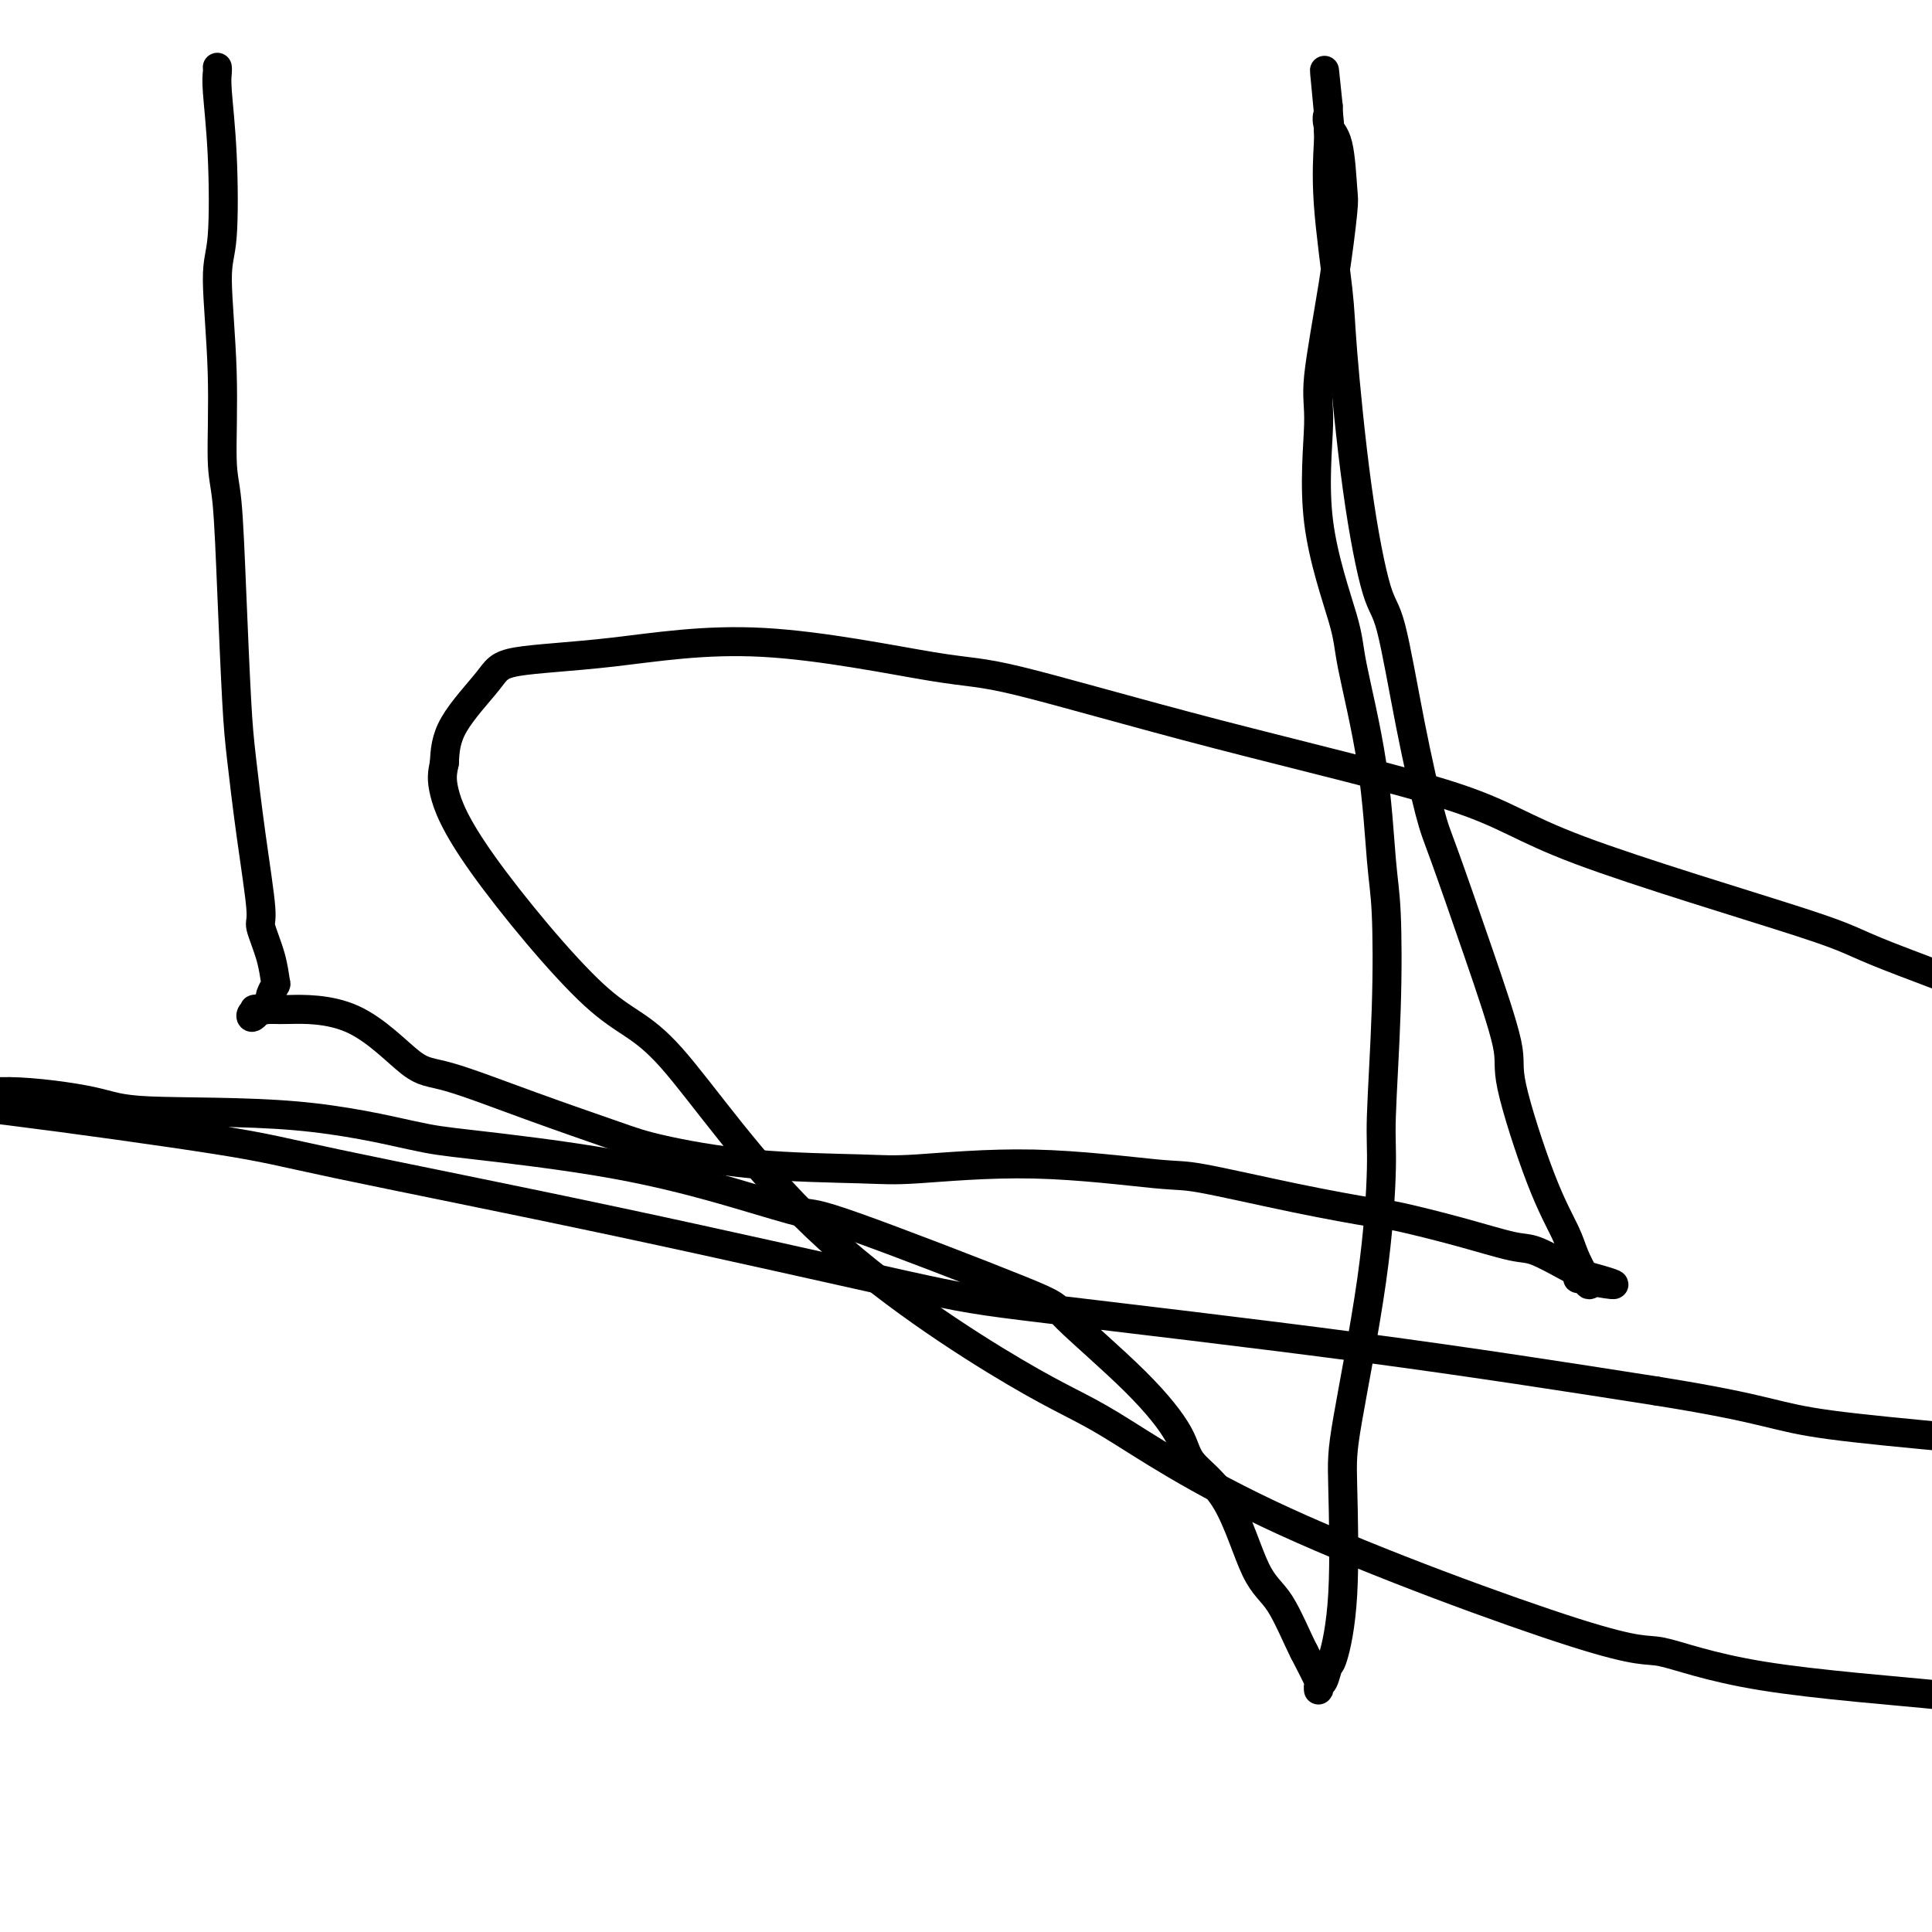 <svg viewBox='0 0 400 400' version='1.1' xmlns='http://www.w3.org/2000/svg' xmlns:xlink='http://www.w3.org/1999/xlink'><g fill='none' stroke='#000000' stroke-width='6' stroke-linecap='round' stroke-linejoin='round'><path d='M45,14c-0.007,-0.064 -0.015,-0.127 0,0c0.015,0.127 0.052,0.445 0,1c-0.052,0.555 -0.192,1.349 0,4c0.192,2.651 0.716,7.160 1,13c0.284,5.840 0.328,13.009 0,17c-0.328,3.991 -1.027,4.802 -1,9c0.027,4.198 0.781,11.783 1,19c0.219,7.217 -0.097,14.067 0,18c0.097,3.933 0.606,4.949 1,9c0.394,4.051 0.674,11.138 1,19c0.326,7.862 0.698,16.498 1,22c0.302,5.502 0.532,7.870 1,12c0.468,4.130 1.172,10.021 2,16c0.828,5.979 1.778,12.045 2,15c0.222,2.955 -0.284,2.798 0,4c0.284,1.202 1.358,3.762 2,6c0.642,2.238 0.851,4.154 1,5c0.149,0.846 0.237,0.623 0,1c-0.237,0.377 -0.800,1.354 -1,2c-0.200,0.646 -0.039,0.962 0,1c0.039,0.038 -0.046,-0.200 0,0c0.046,0.200 0.222,0.838 0,1c-0.222,0.162 -0.843,-0.153 -1,0c-0.157,0.153 0.150,0.772 0,1c-0.150,0.228 -0.758,0.065 -1,0c-0.242,-0.065 -0.117,-0.031 0,0c0.117,0.031 0.227,0.060 0,0c-0.227,-0.060 -0.792,-0.208 -1,0c-0.208,0.208 -0.059,0.774 0,1c0.059,0.226 0.030,0.113 0,0'/><path d='M53,210c-0.923,1.144 -1.231,0.503 -1,0c0.231,-0.503 1.000,-0.868 1,-1c-0.000,-0.132 -0.769,-0.031 0,0c0.769,0.031 3.077,-0.006 4,0c0.923,0.006 0.460,0.057 3,0c2.540,-0.057 8.082,-0.223 13,2c4.918,2.223 9.211,6.835 12,9c2.789,2.165 4.073,1.883 8,3c3.927,1.117 10.496,3.634 17,6c6.504,2.366 12.942,4.583 17,6c4.058,1.417 5.735,2.034 10,3c4.265,0.966 11.117,2.280 19,3c7.883,0.720 16.795,0.845 22,1c5.205,0.155 6.701,0.341 12,0c5.299,-0.341 14.400,-1.209 24,-1c9.600,0.209 19.699,1.493 25,2c5.301,0.507 5.806,0.235 10,1c4.194,0.765 12.079,2.566 19,4c6.921,1.434 12.880,2.501 16,3c3.120,0.499 3.403,0.431 6,1c2.597,0.569 7.509,1.774 12,3c4.491,1.226 8.562,2.471 11,3c2.438,0.529 3.245,0.342 5,1c1.755,0.658 4.459,2.163 6,3c1.541,0.837 1.918,1.008 2,1c0.082,-0.008 -0.132,-0.194 0,0c0.132,0.194 0.609,0.770 1,1c0.391,0.230 0.695,0.115 1,0'/><path d='M328,264c12.162,3.315 3.067,1.602 0,1c-3.067,-0.602 -0.107,-0.095 1,0c1.107,0.095 0.361,-0.224 0,0c-0.361,0.224 -0.338,0.991 0,1c0.338,0.009 0.990,-0.738 1,-1c0.010,-0.262 -0.623,-0.038 -1,0c-0.377,0.038 -0.498,-0.112 -1,-1c-0.502,-0.888 -1.384,-2.516 -2,-4c-0.616,-1.484 -0.966,-2.825 -2,-5c-1.034,-2.175 -2.753,-5.184 -5,-11c-2.247,-5.816 -5.023,-14.440 -6,-19c-0.977,-4.560 -0.154,-5.057 -1,-9c-0.846,-3.943 -3.360,-11.333 -6,-19c-2.640,-7.667 -5.405,-15.610 -7,-20c-1.595,-4.390 -2.019,-5.226 -3,-9c-0.981,-3.774 -2.519,-10.486 -4,-18c-1.481,-7.514 -2.906,-15.828 -4,-20c-1.094,-4.172 -1.856,-4.200 -3,-8c-1.144,-3.800 -2.671,-11.372 -4,-21c-1.329,-9.628 -2.461,-21.313 -3,-28c-0.539,-6.687 -0.484,-8.377 -1,-13c-0.516,-4.623 -1.602,-12.180 -2,-18c-0.398,-5.820 -0.107,-9.902 0,-12c0.107,-2.098 0.029,-2.212 0,-3c-0.029,-0.788 -0.008,-2.251 0,-3c0.008,-0.749 0.002,-0.786 0,-1c-0.002,-0.214 -0.001,-0.607 0,-1'/><path d='M275,22c-1.555,-15.279 -0.441,-3.478 0,1c0.441,4.478 0.210,1.631 0,1c-0.210,-0.631 -0.401,0.952 0,2c0.401,1.048 1.392,1.561 2,4c0.608,2.439 0.833,6.805 1,9c0.167,2.195 0.274,2.221 0,5c-0.274,2.779 -0.931,8.312 -2,15c-1.069,6.688 -2.549,14.531 -3,19c-0.451,4.469 0.127,5.562 0,10c-0.127,4.438 -0.959,12.219 0,20c0.959,7.781 3.711,15.561 5,20c1.289,4.439 1.117,5.538 2,10c0.883,4.462 2.821,12.286 4,20c1.179,7.714 1.599,15.317 2,20c0.401,4.683 0.784,6.446 1,11c0.216,4.554 0.264,11.901 0,20c-0.264,8.099 -0.842,16.952 -1,22c-0.158,5.048 0.103,6.291 0,11c-0.103,4.709 -0.570,12.884 -2,23c-1.430,10.116 -3.822,22.172 -5,29c-1.178,6.828 -1.141,8.429 -1,14c0.141,5.571 0.388,15.113 0,22c-0.388,6.887 -1.410,11.118 -2,13c-0.590,1.882 -0.747,1.414 -1,2c-0.253,0.586 -0.601,2.224 -1,3c-0.399,0.776 -0.847,0.689 -1,1c-0.153,0.311 -0.010,1.022 0,1c0.010,-0.022 -0.113,-0.775 0,-1c0.113,-0.225 0.461,0.079 0,-1c-0.461,-1.079 -1.730,-3.539 -3,-6'/><path d='M270,342c-1.517,-2.966 -3.309,-7.380 -5,-10c-1.691,-2.620 -3.282,-3.445 -5,-7c-1.718,-3.555 -3.562,-9.839 -6,-14c-2.438,-4.161 -5.471,-6.200 -7,-8c-1.529,-1.800 -1.555,-3.363 -3,-6c-1.445,-2.637 -4.308,-6.350 -9,-11c-4.692,-4.650 -11.211,-10.237 -14,-13c-2.789,-2.763 -1.847,-2.703 -10,-6c-8.153,-3.297 -25.401,-9.951 -34,-13c-8.599,-3.049 -8.548,-2.491 -11,-3c-2.452,-0.509 -7.405,-2.084 -14,-4c-6.595,-1.916 -14.830,-4.172 -25,-6c-10.170,-1.828 -22.274,-3.227 -29,-4c-6.726,-0.773 -8.073,-0.920 -13,-2c-4.927,-1.080 -13.435,-3.094 -24,-4c-10.565,-0.906 -23.187,-0.703 -30,-1c-6.813,-0.297 -7.817,-1.095 -12,-2c-4.183,-0.905 -11.547,-1.917 -17,-2c-5.453,-0.083 -8.997,0.762 -11,1c-2.003,0.238 -2.466,-0.130 -4,0c-1.534,0.130 -4.137,0.759 -5,1c-0.863,0.241 0.016,0.095 0,0c-0.016,-0.095 -0.928,-0.140 1,0c1.928,0.140 6.694,0.464 19,2c12.306,1.536 32.150,4.283 43,6c10.850,1.717 12.706,2.402 25,5c12.294,2.598 35.026,7.108 58,12c22.974,4.892 46.189,10.167 59,13c12.811,2.833 15.218,3.224 30,5c14.782,1.776 41.938,4.936 65,8c23.062,3.064 42.031,6.032 61,9'/><path d='M343,288c24.693,3.945 23.427,5.308 36,7c12.573,1.692 38.987,3.714 60,6c21.013,2.286 36.625,4.835 45,6c8.375,1.165 9.512,0.947 16,1c6.488,0.053 18.327,0.379 27,0c8.673,-0.379 14.180,-1.461 17,-2c2.820,-0.539 2.952,-0.535 4,-1c1.048,-0.465 3.010,-1.400 4,-2c0.990,-0.600 1.007,-0.867 1,-1c-0.007,-0.133 -0.039,-0.134 0,0c0.039,0.134 0.148,0.403 -1,-1c-1.148,-1.403 -3.552,-4.479 -5,-6c-1.448,-1.521 -1.939,-1.489 -4,-3c-2.061,-1.511 -5.691,-4.565 -12,-10c-6.309,-5.435 -15.297,-13.249 -20,-18c-4.703,-4.751 -5.122,-6.438 -13,-11c-7.878,-4.562 -23.214,-11.999 -35,-19c-11.786,-7.001 -20.023,-13.566 -33,-20c-12.977,-6.434 -30.694,-12.735 -39,-16c-8.306,-3.265 -7.200,-3.492 -18,-7c-10.800,-3.508 -33.506,-10.297 -46,-15c-12.494,-4.703 -14.777,-7.319 -26,-11c-11.223,-3.681 -31.387,-8.426 -49,-13c-17.613,-4.574 -32.677,-8.975 -41,-11c-8.323,-2.025 -9.905,-1.673 -18,-3c-8.095,-1.327 -22.701,-4.332 -35,-5c-12.299,-0.668 -22.290,1.001 -31,2c-8.710,0.999 -16.139,1.330 -20,2c-3.861,0.670 -4.155,1.680 -6,4c-1.845,2.320 -5.241,5.948 -7,9c-1.759,3.052 -1.879,5.526 -2,8'/><path d='M92,158c-0.467,2.101 -0.635,3.353 0,6c0.635,2.647 2.074,6.690 8,15c5.926,8.310 16.340,20.886 23,27c6.660,6.114 9.565,5.764 16,13c6.435,7.236 16.399,22.056 30,35c13.601,12.944 30.839,24.010 41,30c10.161,5.990 13.247,6.902 20,11c6.753,4.098 17.175,11.381 36,20c18.825,8.619 46.055,18.575 60,23c13.945,4.425 14.606,3.320 18,4c3.394,0.680 9.520,3.146 21,5c11.480,1.854 28.315,3.097 37,4c8.685,0.903 9.220,1.465 14,2c4.780,0.535 13.806,1.043 23,1c9.194,-0.043 18.556,-0.635 23,-1c4.444,-0.365 3.971,-0.502 7,-1c3.029,-0.498 9.560,-1.359 16,-4c6.440,-2.641 12.789,-7.064 17,-10c4.211,-2.936 6.283,-4.385 14,-10c7.717,-5.615 21.078,-15.396 26,-19c4.922,-3.604 1.406,-1.030 0,0c-1.406,1.030 -0.703,0.515 0,0'/></g>
</svg>